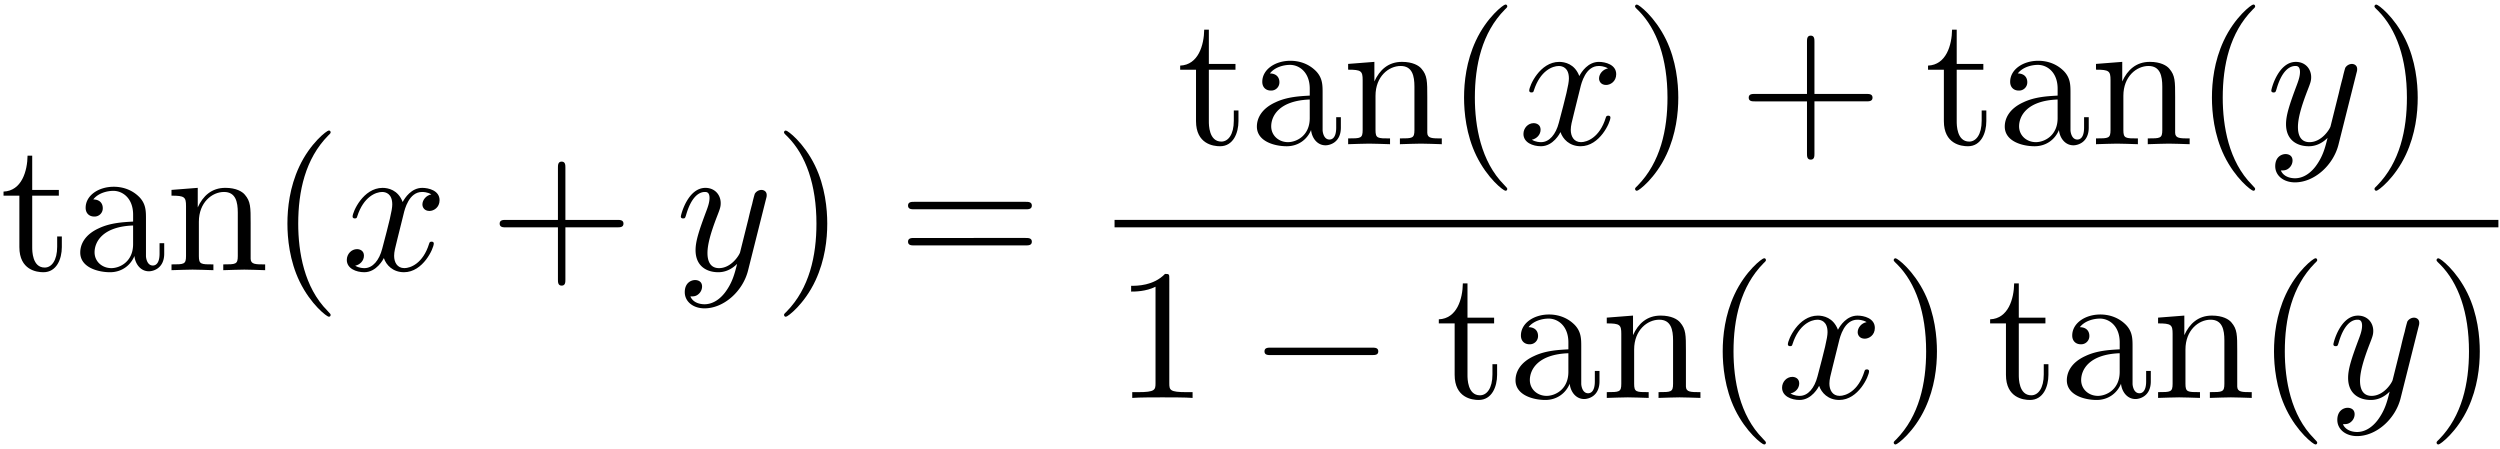 <svg xmlns="http://www.w3.org/2000/svg" xmlns:xlink="http://www.w3.org/1999/xlink" width="245" height="44" viewBox="1872.02 1482.951 146.451 26.301"><defs><path id="g0-0" d="M7.19-2.51c.185 0 .38 0 .38-.217s-.195-.218-.38-.218H1.286c-.185 0-.382 0-.382.218s.197.218.382.218z"/><path id="g2-40" d="M3.61 2.618c0-.033 0-.054-.185-.24-1.363-1.374-1.712-3.436-1.712-5.105 0-1.898.414-3.797 1.756-5.16.142-.131.142-.153.142-.186 0-.076-.044-.109-.11-.109-.108 0-1.09.742-1.734 2.127-.556 1.2-.687 2.411-.687 3.328 0 .85.12 2.17.72 3.403.655 1.342 1.593 2.051 1.702 2.051.065 0 .109-.032.109-.109"/><path id="g2-41" d="M3.153-2.727c0-.851-.12-2.171-.72-3.404C1.778-7.473.84-8.18.73-8.18c-.066 0-.11.043-.11.108 0 .033 0 .055.208.251C1.9-6.742 2.52-5.007 2.52-2.727c0 1.865-.404 3.785-1.756 5.16-.142.13-.142.152-.142.185 0 .066.043.11.109.11.109 0 1.09-.743 1.734-2.128.557-1.2.688-2.41.688-3.327"/><path id="g2-43" d="M4.462-2.51h3.043c.153 0 .36 0 .36-.217s-.207-.218-.36-.218H4.462V-6c0-.153 0-.36-.218-.36s-.219.207-.219.36v3.055H.971c-.153 0-.36 0-.36.218s.207.218.36.218h3.054V.545c0 .153 0 .36.219.36s.218-.207.218-.36z"/><path id="g2-49" d="M3.207-6.982c0-.262 0-.283-.25-.283-.677.698-1.637.698-1.986.698v.338c.218 0 .862 0 1.429-.284v5.651c0 .393-.033.524-1.015.524h-.349V0c.382-.033 1.331-.033 1.768-.033s1.385 0 1.767.033v-.338h-.35c-.981 0-1.014-.12-1.014-.524z"/><path id="g2-61" d="M7.495-3.567c.163 0 .37 0 .37-.218s-.207-.219-.36-.219H.971c-.153 0-.36 0-.36.219s.207.218.37.218zm.01 2.116c.153 0 .36 0 .36-.218s-.207-.218-.37-.218H.982c-.164 0-.371 0-.371.218s.207.218.36.218z"/><path id="g2-97" d="M3.633-.83c.043.437.338.895.85.895.23 0 .895-.152.895-1.036v-.61h-.273v.61c0 .633-.272.698-.392.698-.36 0-.404-.49-.404-.545V-3c0-.458 0-.884-.393-1.287-.425-.426-.97-.6-1.494-.6-.895 0-1.647.512-1.647 1.232 0 .328.218.513.501.513a.48.48 0 0 0 .502-.502c0-.13-.054-.49-.556-.501.294-.382.829-.502 1.178-.502.535 0 1.156.425 1.156 1.396v.404c-.556.032-1.32.065-2.007.392-.818.371-1.09.939-1.09 1.419C.458-.153 1.515.12 2.203.12c.72 0 1.221-.436 1.429-.95m-.077-1.788v1.09C3.556-.49 2.771-.12 2.28-.12c-.535 0-.982-.382-.982-.927 0-.6.458-1.506 2.258-1.571"/><path id="g2-110" d="M1.2-3.753v2.924c0 .49-.12.49-.85.49V0c.38-.01.937-.033 1.232-.033.283 0 .85.022 1.222.033v-.338c-.731 0-.851 0-.851-.491v-2.007c0-1.135.774-1.746 1.472-1.746.688 0 .808.59.808 1.211v2.542c0 .49-.12.49-.851.49V0c.382-.01.938-.033 1.233-.033.283 0 .85.022 1.221.033v-.338c-.567 0-.84 0-.85-.327V-2.75c0-.938 0-1.276-.339-1.67-.152-.185-.512-.403-1.145-.403-.797 0-1.31.47-1.615 1.146v-1.146l-1.538.12v.338c.764 0 .851.077.851.611"/><path id="g2-116" d="M1.887-4.364h1.56v-.338h-1.56v-2.007h-.272c-.011.894-.339 2.062-1.408 2.105v.24h.928v3.011C1.135-.01 2.149.12 2.542.12c.774 0 1.08-.775 1.08-1.473v-.622h-.273v.6c0 .808-.327 1.222-.73 1.222-.732 0-.732-.992-.732-1.178z"/><path id="g1-120" d="M3.644-3.295c.065-.283.316-1.287 1.08-1.287.054 0 .316 0 .545.142-.305.055-.524.327-.524.59 0 .174.12.38.415.38.24 0 .59-.195.59-.632 0-.567-.645-.72-1.015-.72-.633 0-1.015.578-1.146.83-.273-.72-.862-.83-1.178-.83-1.135 0-1.756 1.407-1.756 1.68 0 .11.109.11.13.11.088 0 .12-.023.142-.12.371-1.157 1.091-1.43 1.462-1.43.207 0 .59.098.59.731 0 .338-.186 1.07-.59 2.596C2.215-.578 1.833-.12 1.353-.12c-.066 0-.317 0-.546-.142.273-.054.513-.283.513-.589 0-.294-.24-.382-.404-.382-.327 0-.6.284-.6.633 0 .502.546.72 1.026.72.72 0 1.113-.764 1.145-.83.131.405.524.83 1.178.83 1.124 0 1.746-1.407 1.746-1.68 0-.11-.098-.11-.131-.11-.098 0-.12.045-.142.12-.36 1.168-1.102 1.43-1.45 1.43-.426 0-.6-.35-.6-.72 0-.24.065-.48.185-.96z"/><path id="g1-121" d="M5.302-4.156c.043-.153.043-.175.043-.251 0-.197-.152-.295-.316-.295a.47.47 0 0 0-.382.23 8 8 0 0 0-.152.588 21 21 0 0 0-.219.873l-.49 1.964c-.044.163-.513.927-1.233.927-.557 0-.677-.48-.677-.884 0-.501.186-1.178.557-2.138.174-.447.218-.567.218-.785 0-.491-.35-.895-.895-.895-1.036 0-1.44 1.582-1.44 1.68 0 .11.11.11.131.11.11 0 .12-.023.175-.197.294-1.026.73-1.353 1.102-1.353.087 0 .272 0 .272.35 0 .272-.109.556-.185.763-.436 1.156-.633 1.778-.633 2.29C1.178-.206 1.865.12 2.51.12c.426 0 .796-.185 1.102-.49-.142.566-.273 1.1-.71 1.68-.283.37-.697.686-1.2.686-.152 0-.643-.032-.828-.458.174 0 .316 0 .469-.13A.59.59 0 0 0 1.56.96c0-.338-.295-.382-.404-.382-.25 0-.61.175-.61.71 0 .545.48.948 1.156.948 1.123 0 2.247-.992 2.553-2.225z"/></defs><g id="page1"><use xlink:href="#g2-116" x="1872.02" y="1498.778"/><use xlink:href="#g2-97" x="1876.262" y="1498.778"/><use xlink:href="#g2-110" x="1881.717" y="1498.778"/><use xlink:href="#g2-40" x="1887.777" y="1498.778"/><use xlink:href="#g1-120" x="1892.02" y="1498.778"/><use xlink:href="#g2-43" x="1900.679" y="1498.778"/><use xlink:href="#g1-121" x="1911.588" y="1498.778"/><use xlink:href="#g2-41" x="1917.328" y="1498.778"/><use xlink:href="#g2-61" x="1924.601" y="1498.778"/><use xlink:href="#g2-116" x="1940.948" y="1491.398"/><use xlink:href="#g2-97" x="1945.19" y="1491.398"/><use xlink:href="#g2-110" x="1950.645" y="1491.398"/><use xlink:href="#g2-40" x="1956.705" y="1491.398"/><use xlink:href="#g1-120" x="1960.948" y="1491.398"/><use xlink:href="#g2-41" x="1967.182" y="1491.398"/><use xlink:href="#g2-43" x="1973.849" y="1491.398"/><use xlink:href="#g2-116" x="1984.758" y="1491.398"/><use xlink:href="#g2-97" x="1989.001" y="1491.398"/><use xlink:href="#g2-110" x="1994.455" y="1491.398"/><use xlink:href="#g2-40" x="2000.516" y="1491.398"/><use xlink:href="#g1-121" x="2004.758" y="1491.398"/><use xlink:href="#g2-41" x="2010.498" y="1491.398"/><path d="M1937.311 1495.832h81.066v.436h-81.066z"/><use xlink:href="#g2-49" x="1937.311" y="1506.261"/><use xlink:href="#g0-0" x="1945.19" y="1506.261"/><use xlink:href="#g2-116" x="1956.099" y="1506.261"/><use xlink:href="#g2-97" x="1960.341" y="1506.261"/><use xlink:href="#g2-110" x="1965.796" y="1506.261"/><use xlink:href="#g2-40" x="1971.857" y="1506.261"/><use xlink:href="#g1-120" x="1976.099" y="1506.261"/><use xlink:href="#g2-41" x="1982.334" y="1506.261"/><use xlink:href="#g2-116" x="1988.395" y="1506.261"/><use xlink:href="#g2-97" x="1992.637" y="1506.261"/><use xlink:href="#g2-110" x="1998.092" y="1506.261"/><use xlink:href="#g2-40" x="2004.152" y="1506.261"/><use xlink:href="#g1-121" x="2008.395" y="1506.261"/><use xlink:href="#g2-41" x="2014.134" y="1506.261"/></g><script type="text/ecmascript">if(window.parent.postMessage)window.parent.postMessage(&quot;13.14276|183.75|33|&quot;+window.location,&quot;*&quot;);</script></svg>